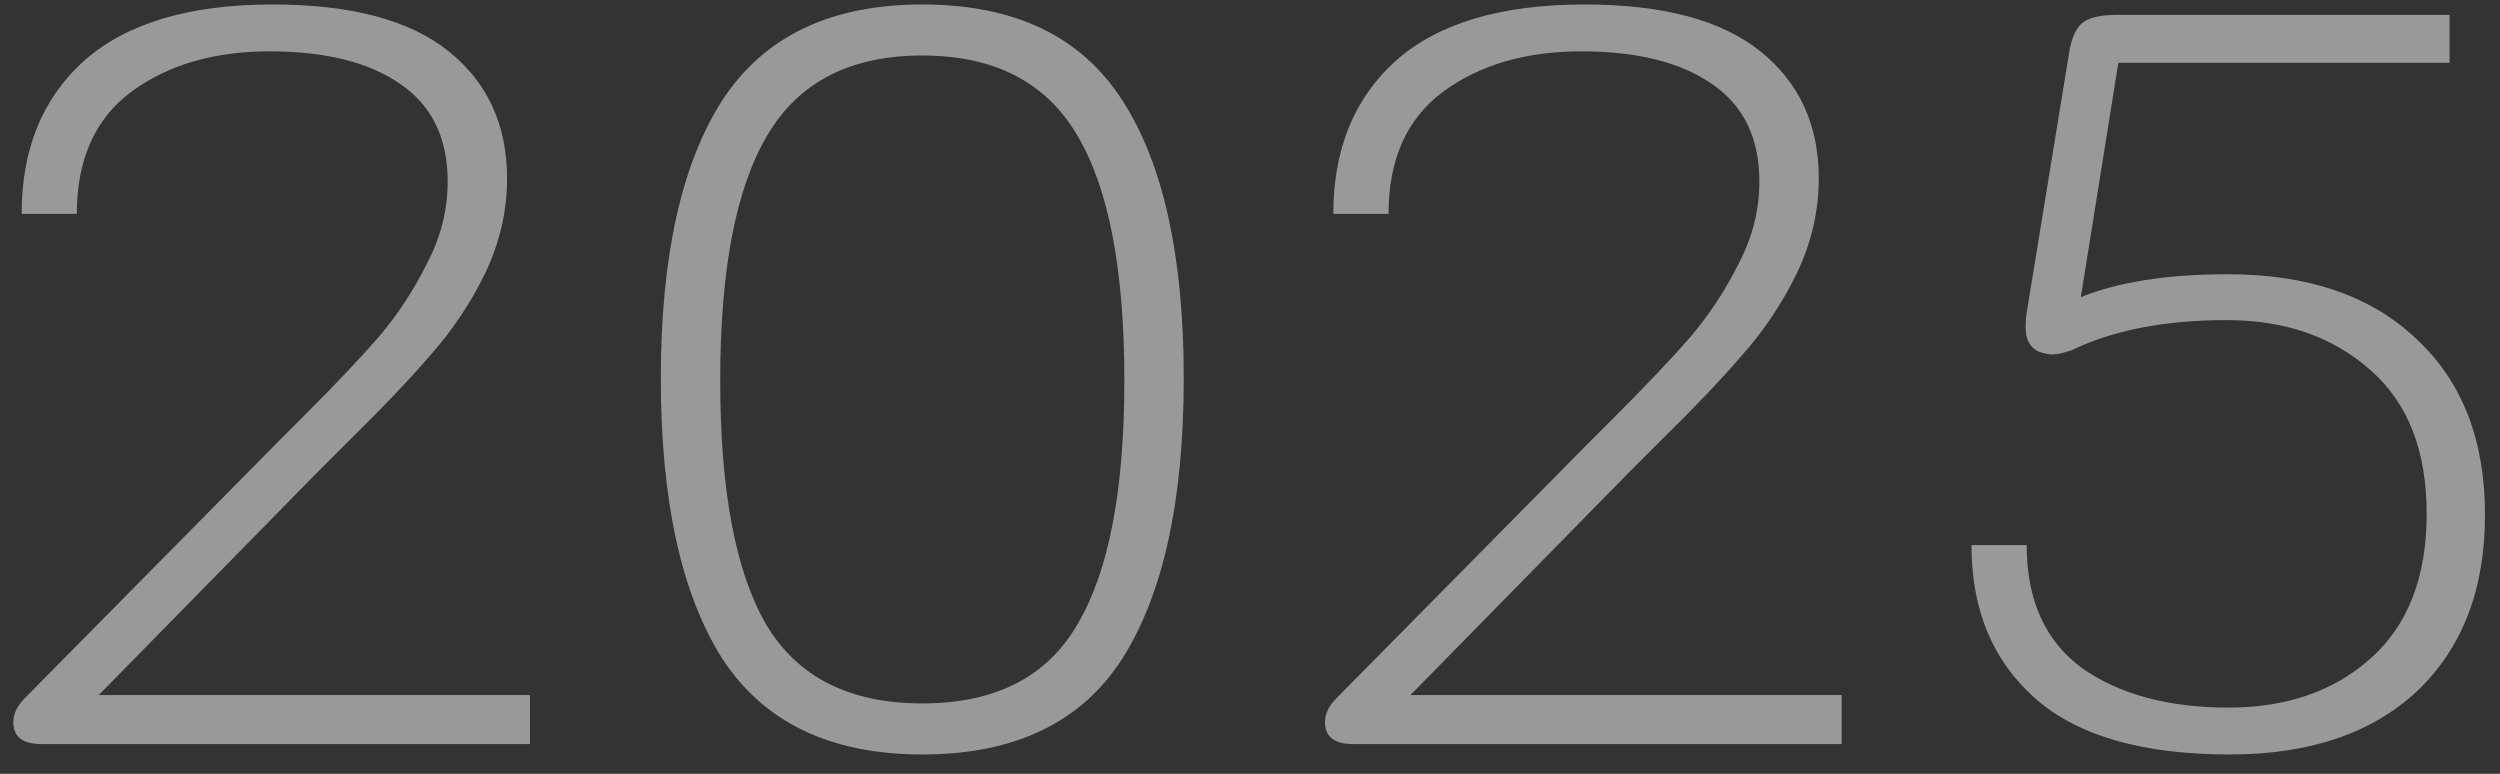 <svg xmlns="http://www.w3.org/2000/svg" width="84" height="26" viewBox="0 0 84 26" fill="none"><rect x="0" y="0" width="84" height="26" fill="#333333" stroke="none"/><path opacity="0.5" d="M1.392 25C0.762 25 0.447 24.755 0.447 24.265C0.447 23.985 0.576 23.717 0.832 23.46L9.337 14.85L10.177 14.01C11.251 12.937 12.102 12.038 12.732 11.315C13.362 10.568 13.899 9.752 14.342 8.865C14.809 7.978 15.042 7.057 15.042 6.1C15.042 4.63 14.506 3.533 13.432 2.81C12.382 2.087 10.924 1.725 9.057 1.725C7.191 1.725 5.639 2.18 4.402 3.09C3.189 4 2.582 5.365 2.582 7.185H0.727C0.727 5.015 1.427 3.3 2.827 2.04C4.251 0.78 6.362 0.15 9.162 0.15C11.799 0.15 13.771 0.675 15.077 1.725C16.384 2.775 17.037 4.198 17.037 5.995C17.037 7.092 16.792 8.153 16.302 9.18C15.812 10.183 15.206 11.093 14.482 11.91C13.782 12.727 12.849 13.707 11.682 14.85L10.702 15.83L3.317 23.355H17.807V25H1.392ZM30.989 25.35C27.909 25.35 25.669 24.277 24.269 22.13C22.892 19.96 22.204 16.822 22.204 12.715C22.204 8.632 22.892 5.517 24.269 3.37C25.669 1.223 27.909 0.15 30.989 0.15C34.092 0.15 36.332 1.223 37.709 3.37C39.085 5.493 39.774 8.608 39.774 12.715C39.774 16.822 39.085 19.96 37.709 22.13C36.332 24.277 34.092 25.35 30.989 25.35ZM24.199 12.785C24.199 16.472 24.712 19.202 25.739 20.975C26.789 22.748 28.539 23.635 30.989 23.635C33.439 23.635 35.177 22.748 36.204 20.975C37.254 19.202 37.779 16.472 37.779 12.785C37.779 9.075 37.254 6.333 36.204 4.56C35.154 2.763 33.415 1.865 30.989 1.865C28.562 1.865 26.824 2.763 25.774 4.56C24.724 6.333 24.199 9.075 24.199 12.785ZM45.465 25C44.835 25 44.52 24.755 44.52 24.265C44.52 23.985 44.648 23.717 44.905 23.46L53.41 14.85L54.25 14.01C55.323 12.937 56.175 12.038 56.805 11.315C57.435 10.568 57.972 9.752 58.415 8.865C58.882 7.978 59.115 7.057 59.115 6.1C59.115 4.63 58.578 3.533 57.505 2.81C56.455 2.087 54.997 1.725 53.13 1.725C51.263 1.725 49.712 2.18 48.475 3.09C47.262 4 46.655 5.365 46.655 7.185H44.8C44.8 5.015 45.5 3.3 46.9 2.04C48.323 0.78 50.435 0.15 53.235 0.15C55.872 0.15 57.843 0.675 59.15 1.725C60.457 2.775 61.11 4.198 61.11 5.995C61.11 7.092 60.865 8.153 60.375 9.18C59.885 10.183 59.278 11.093 58.555 11.91C57.855 12.727 56.922 13.707 55.755 14.85L54.775 15.83L47.39 23.355H61.88V25H45.465ZM74.921 25.35C71.981 25.35 69.8 24.72 68.376 23.46C66.953 22.2 66.241 20.485 66.241 18.315H68.096C68.096 20.158 68.715 21.535 69.951 22.445C71.211 23.332 72.856 23.775 74.886 23.775C76.823 23.775 78.41 23.227 79.646 22.13C80.906 21.01 81.536 19.388 81.536 17.265C81.536 15.142 80.906 13.532 79.646 12.435C78.386 11.315 76.776 10.755 74.816 10.755C72.74 10.755 71.001 11.093 69.601 11.77C69.321 11.863 69.111 11.91 68.971 11.91C68.831 11.91 68.668 11.875 68.481 11.805C68.201 11.665 68.061 11.397 68.061 11C68.061 10.79 68.073 10.627 68.096 10.51L69.496 1.935C69.566 1.398 69.706 1.025 69.916 0.815C70.126 0.605 70.535 0.5 71.141 0.5H82.306V2.11H71.176L69.916 9.985C71.176 9.472 72.821 9.215 74.851 9.215C77.558 9.215 79.67 9.938 81.186 11.385C82.726 12.808 83.496 14.78 83.496 17.3C83.496 19.797 82.738 21.768 81.221 23.215C79.705 24.638 77.605 25.35 74.921 25.35Z" fill="white"></path></svg>